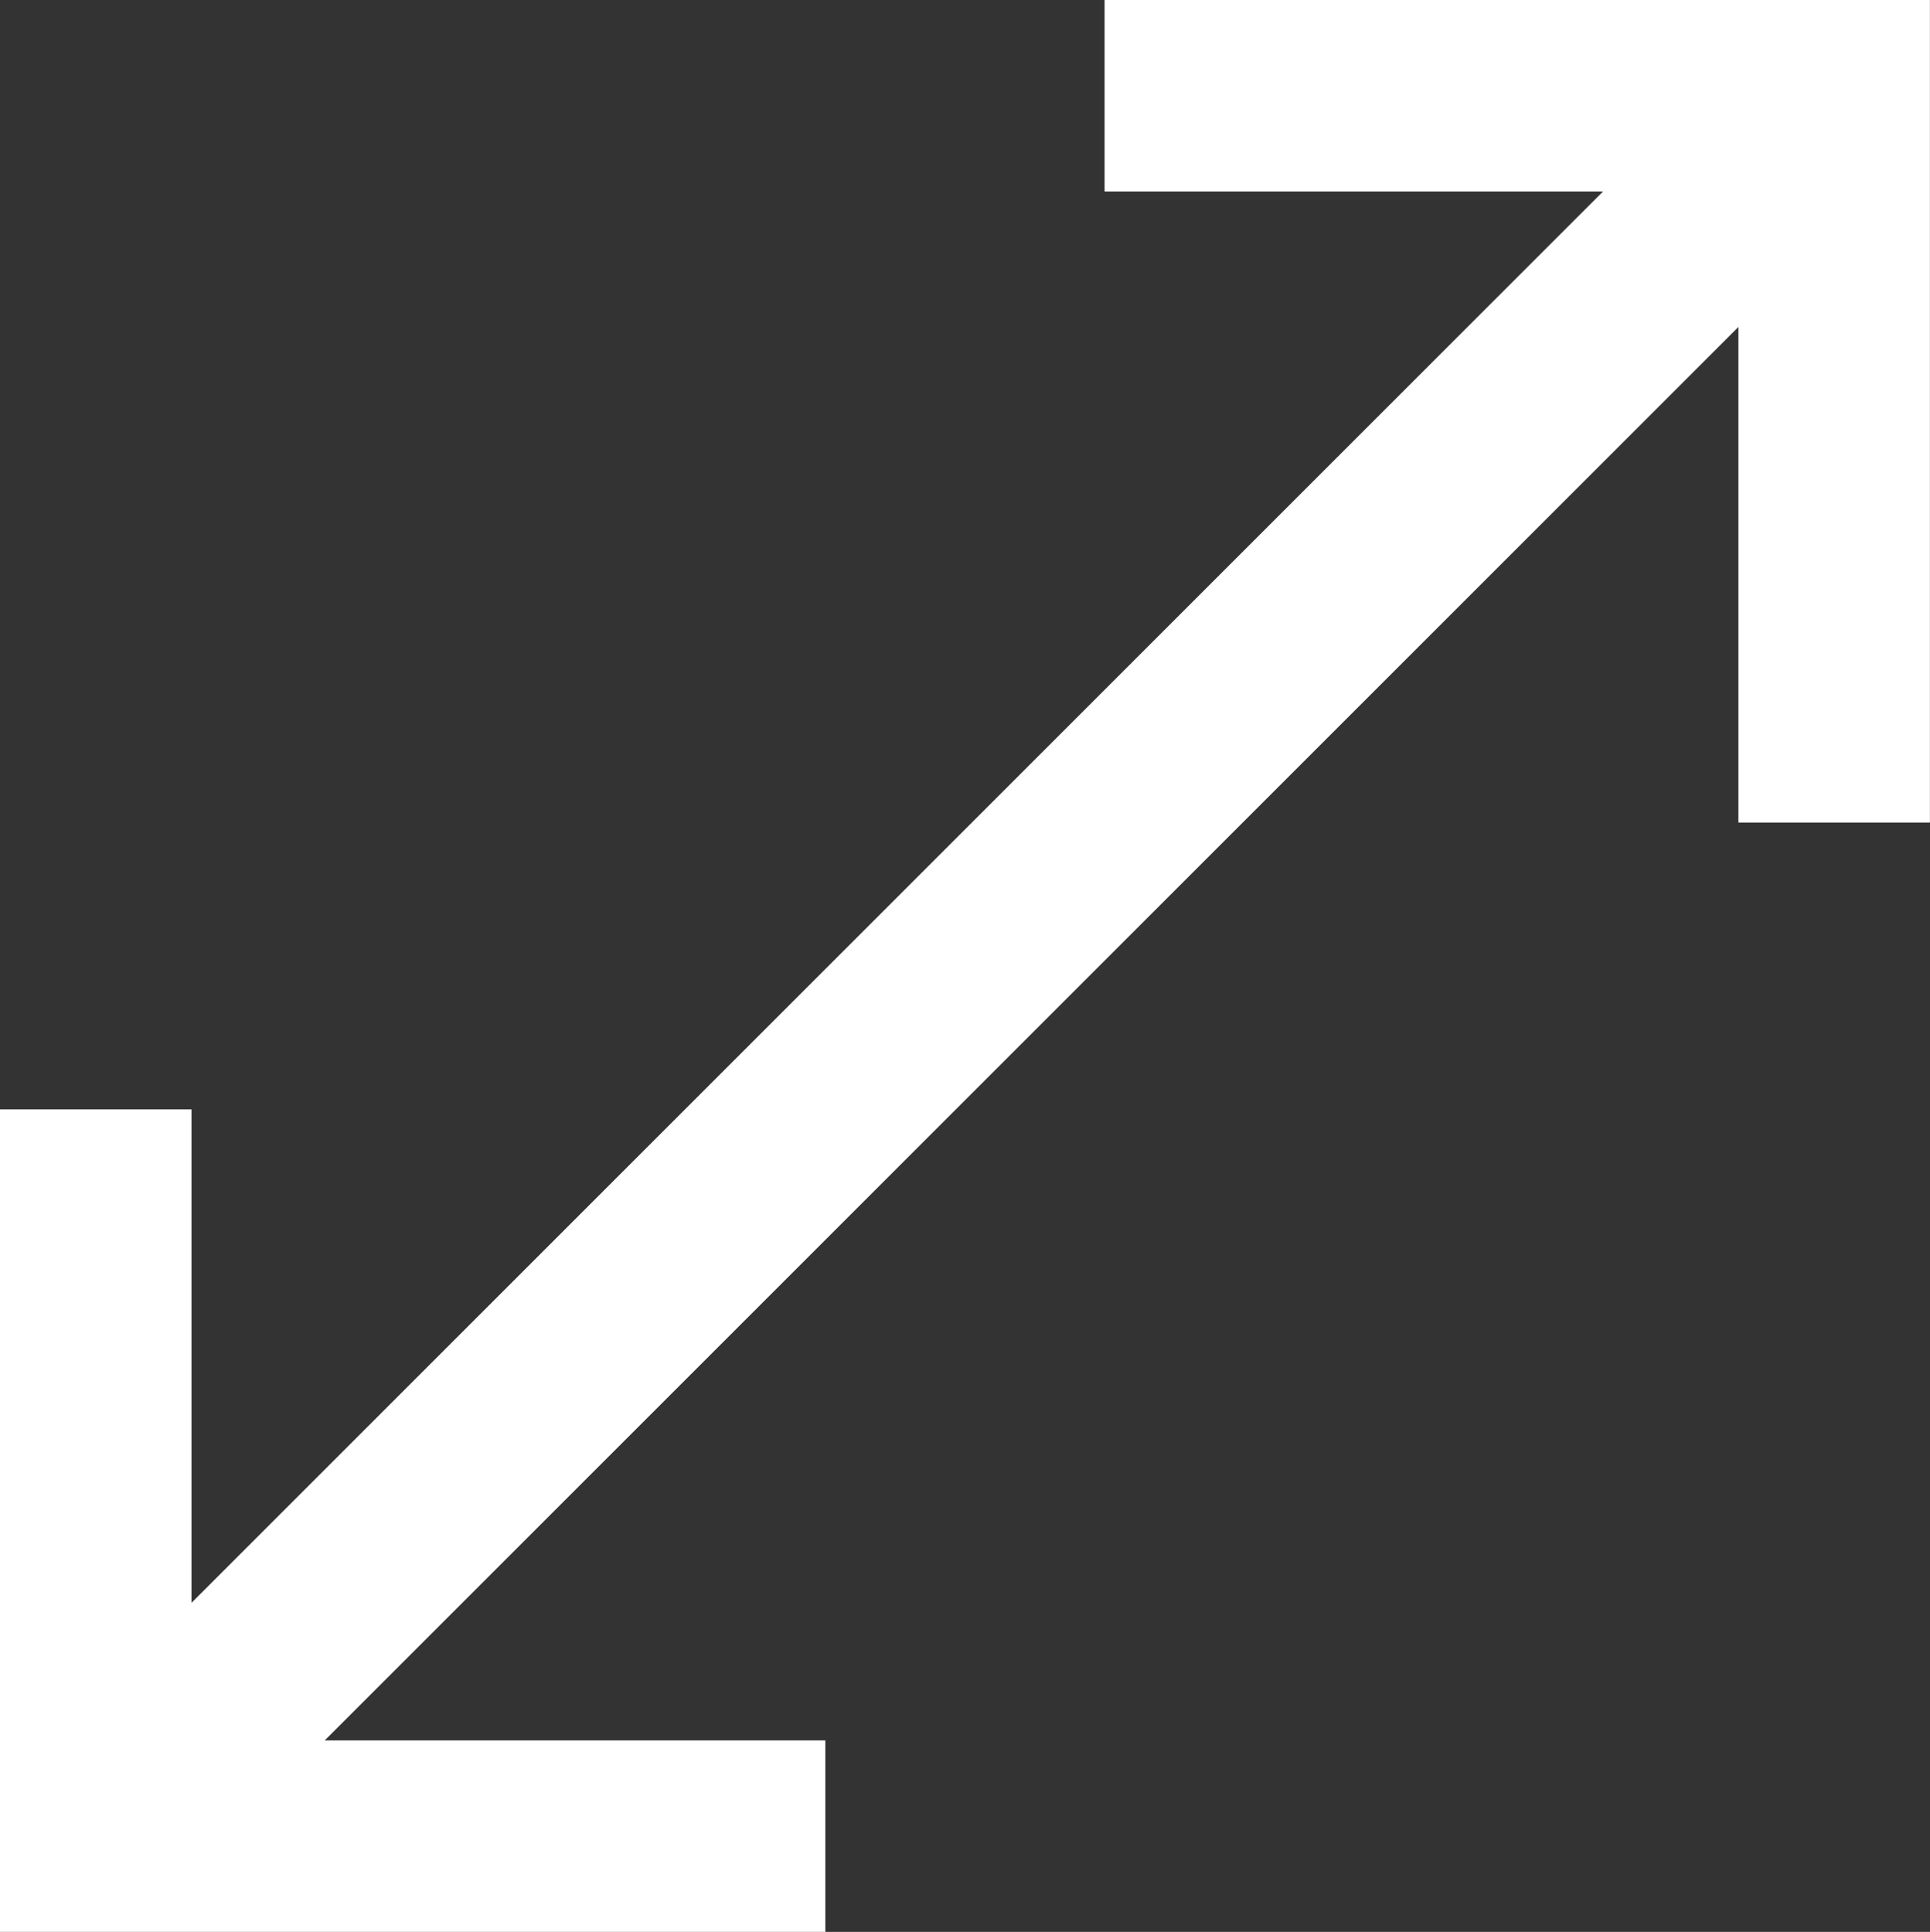 <svg xmlns="http://www.w3.org/2000/svg" width="25.194" height="25.223" viewBox="0 0 25.194 25.223">
  <rect x="0" y="0" width="25.194" height="25.223" fill="#333333" stroke="none"/>
  <g id="Group_3506" data-name="Group 3506" transform="translate(-905.75 -2423.765)">
    <path id="Path_15616" data-name="Path 15616" d="M907,2510.709l22.694-22.694" transform="translate(0 -63)" fill="none" stroke="#fff" stroke-width="2.5"/>
    <path id="Path_15617" data-name="Path 15617" d="M907,2439v9.489h9.524" transform="translate(0 -0.751)" fill="none" stroke="#fff" stroke-width="2.5"/>
    <path id="Path_15618" data-name="Path 15618" d="M916.524,2448.489V2439H907" transform="translate(13.169 -13.985)" fill="none" stroke="#fff" stroke-width="2.5"/>
  </g>
</svg>

